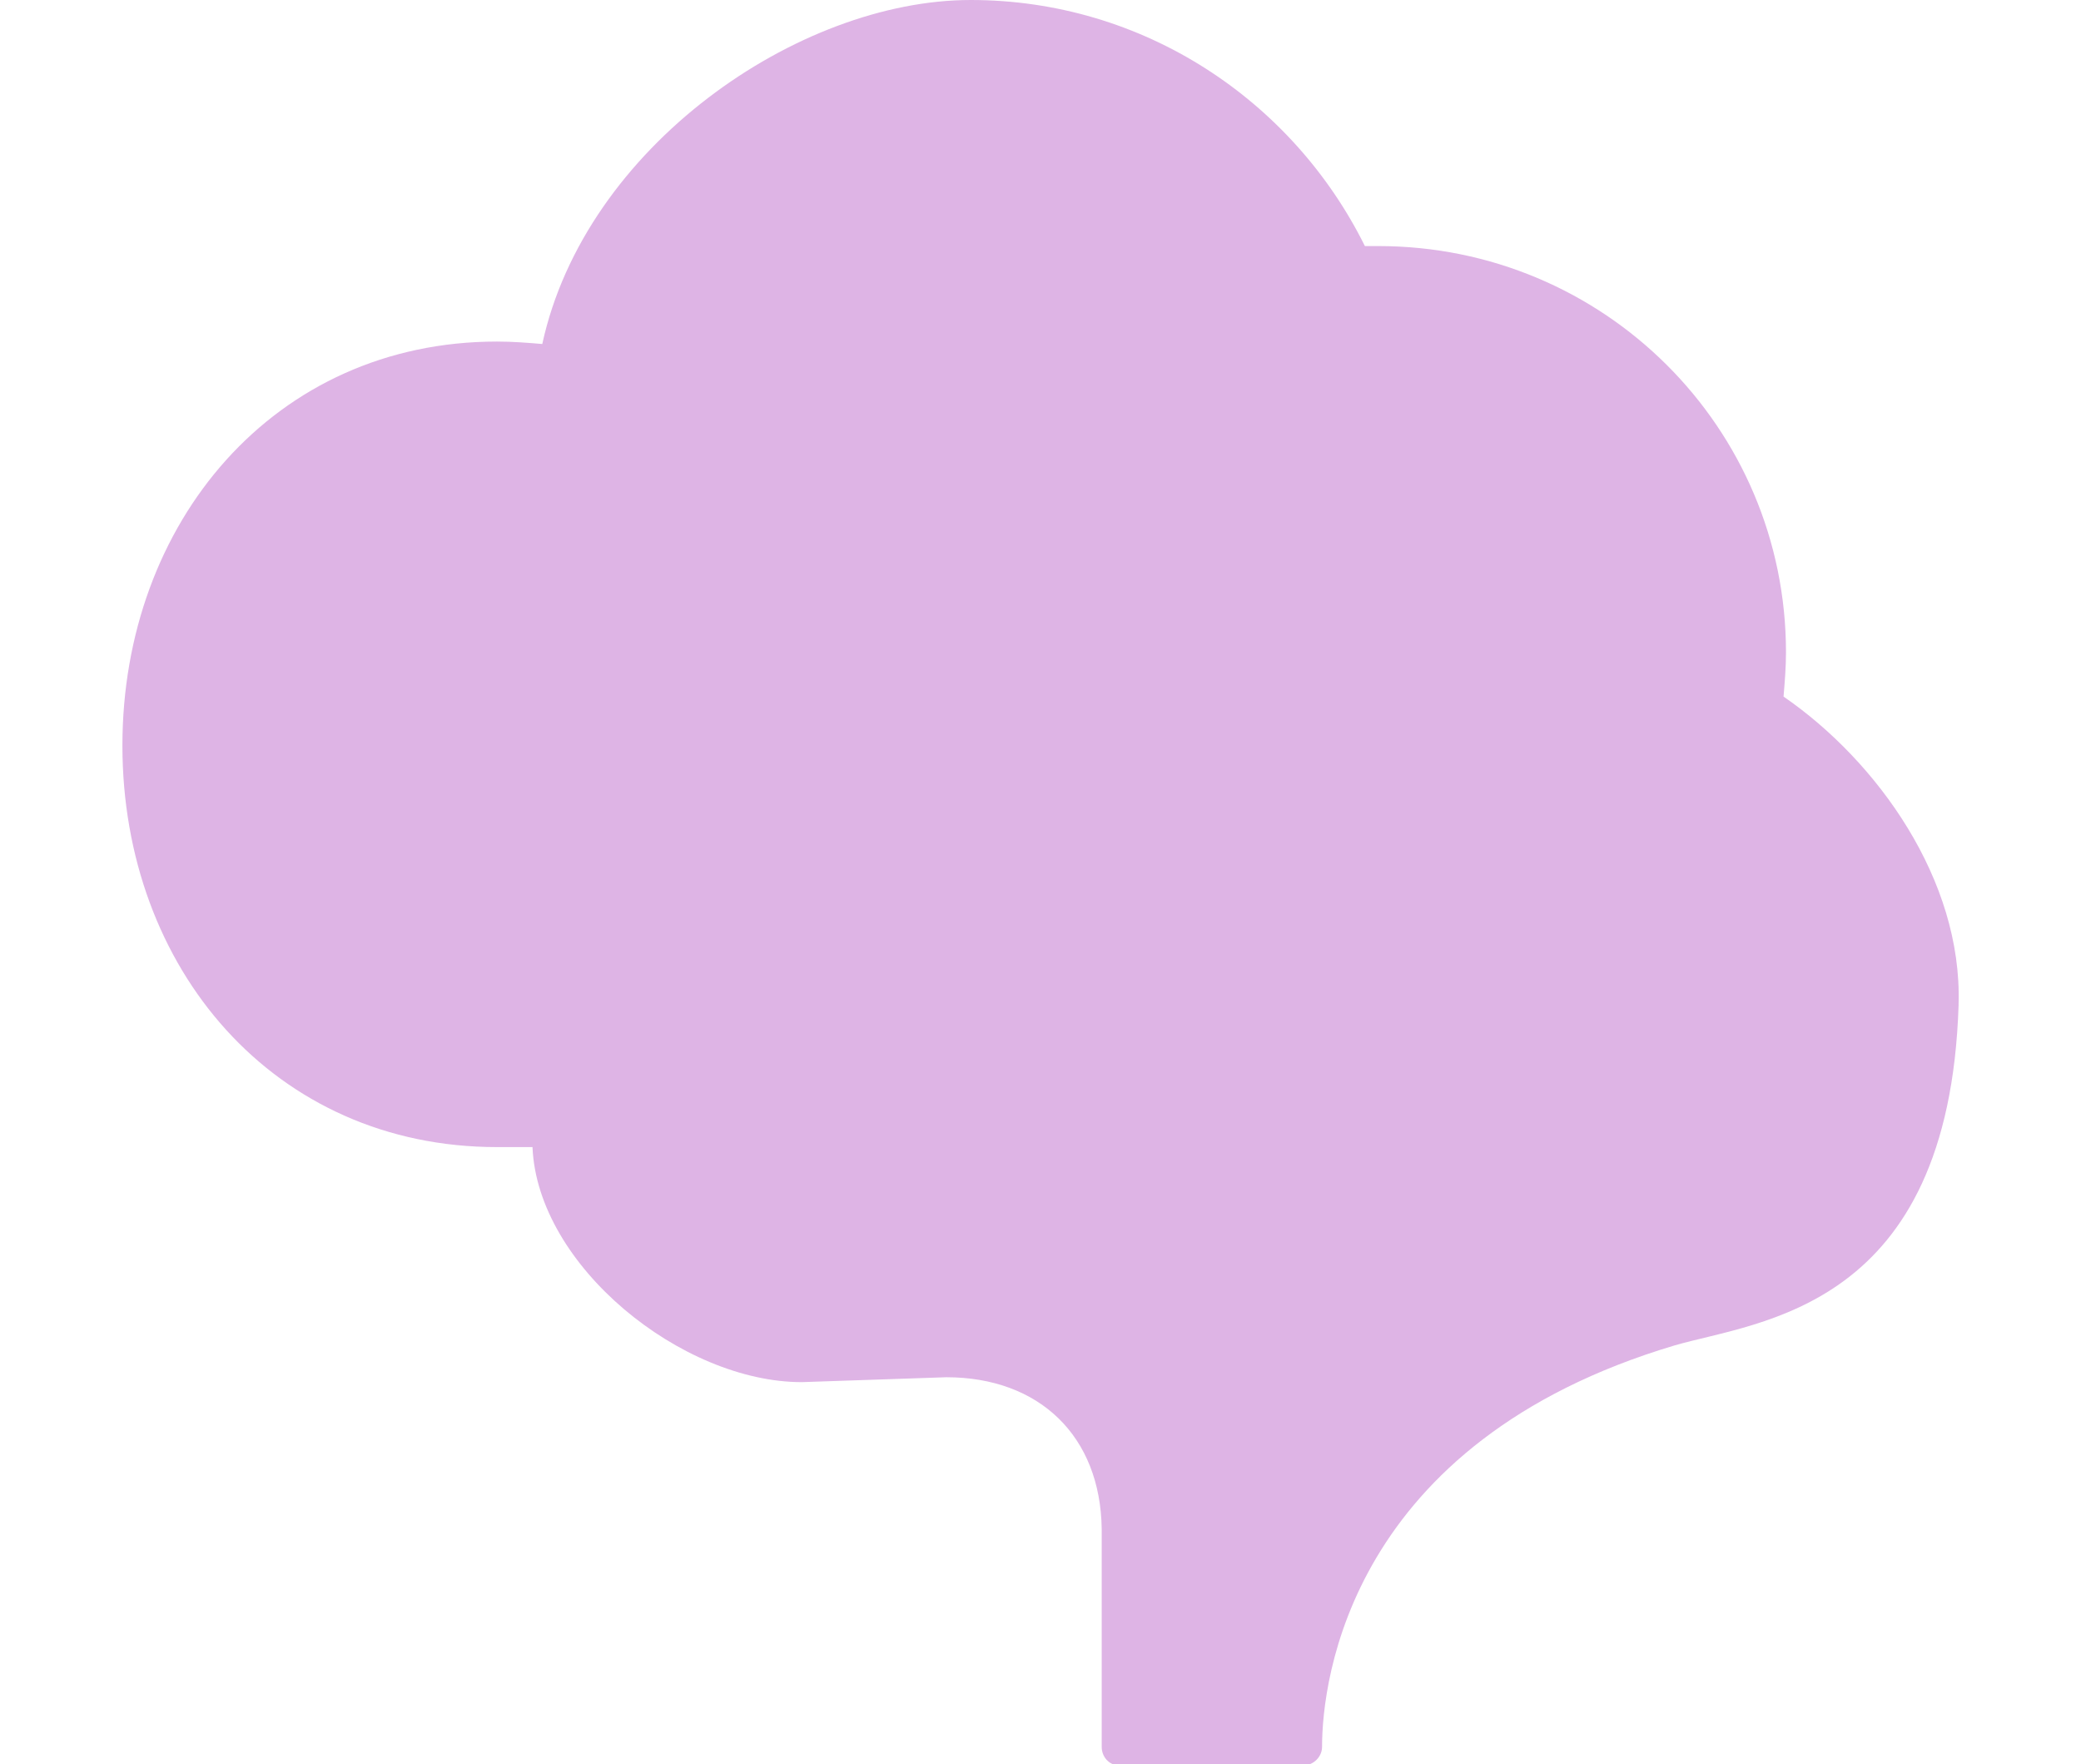 <?xml version="1.0" encoding="UTF-8"?>
<svg xmlns="http://www.w3.org/2000/svg" id="Layer_1" data-name="Layer 1" version="1.1" viewBox="0 0 170 144.1">
  <path d="M160,82c.3-10.1-6.6-19.8-14.3-25.1.1-1.2.2-2.4.2-3.6,0-18.4-14.9-33.2-33.3-33.2h-1.1C105.6,8.2,93.4,0,79.3,0s-31.5,12-35,28.1c-1.2-.1-2.4-.2-3.7-.2-18.2,0-30.6,14.8-30.6,33s12.4,32.8,30.6,32.8,1.9,0,2.9,0c.4,9.7,12.2,19.2,22,19.2l11.8-.4c7.6,0,12.6,4.8,12.7,12.4v17.8c0,.8.6,1.5,1.4,1.5h15.1c.8,0,1.5-.7,1.5-1.5,0-5.5,2.3-24.9,28.8-32.8,6.9-2,22.4-2.9,23.2-27.8h0Z" fill="#deb4e5" stroke-width="0"></path>
</svg>
